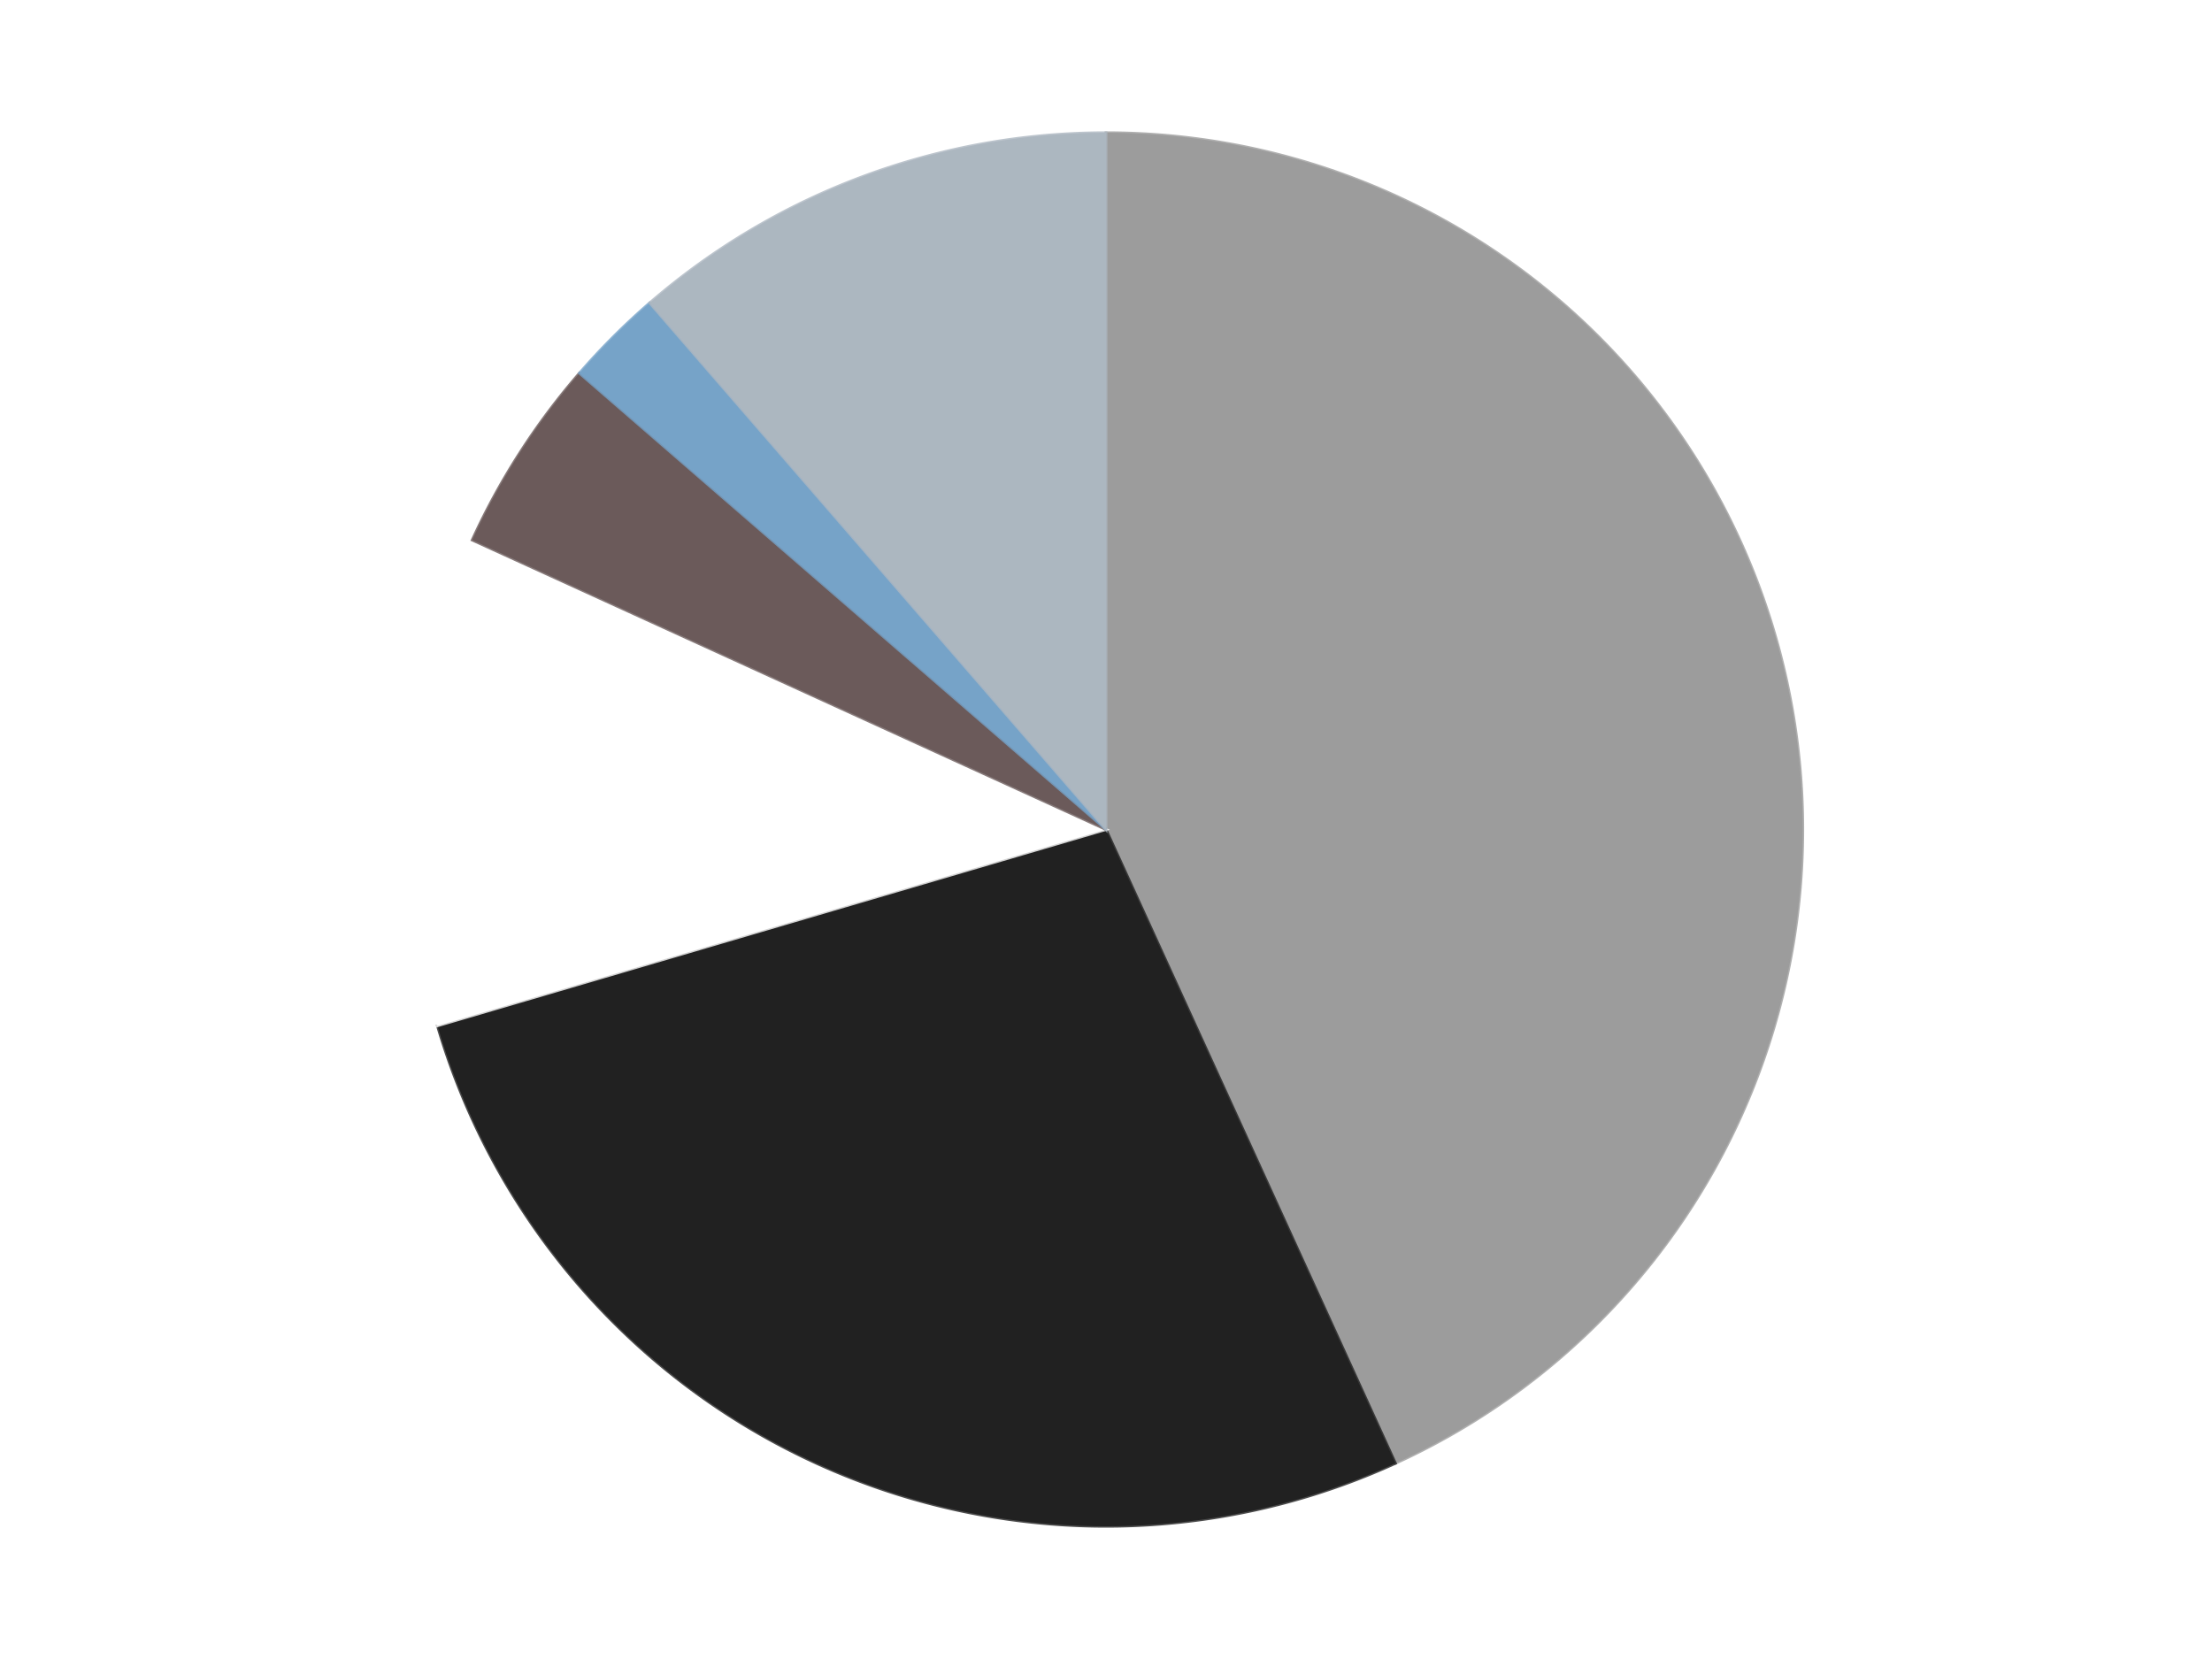 <?xml version='1.0' encoding='utf-8'?>
<svg xmlns="http://www.w3.org/2000/svg" xmlns:xlink="http://www.w3.org/1999/xlink" id="chart-925f62e2-441a-4c7e-994c-93c3d50c3539" class="pygal-chart" viewBox="0 0 800 600"><!--Generated with pygal 3.0.4 (lxml) ©Kozea 2012-2016 on 2024-07-06--><!--http://pygal.org--><!--http://github.com/Kozea/pygal--><defs><style type="text/css">#chart-925f62e2-441a-4c7e-994c-93c3d50c3539{-webkit-user-select:none;-webkit-font-smoothing:antialiased;font-family:Consolas,"Liberation Mono",Menlo,Courier,monospace}#chart-925f62e2-441a-4c7e-994c-93c3d50c3539 .title{font-family:Consolas,"Liberation Mono",Menlo,Courier,monospace;font-size:16px}#chart-925f62e2-441a-4c7e-994c-93c3d50c3539 .legends .legend text{font-family:Consolas,"Liberation Mono",Menlo,Courier,monospace;font-size:14px}#chart-925f62e2-441a-4c7e-994c-93c3d50c3539 .axis text{font-family:Consolas,"Liberation Mono",Menlo,Courier,monospace;font-size:10px}#chart-925f62e2-441a-4c7e-994c-93c3d50c3539 .axis text.major{font-family:Consolas,"Liberation Mono",Menlo,Courier,monospace;font-size:10px}#chart-925f62e2-441a-4c7e-994c-93c3d50c3539 .text-overlay text.value{font-family:Consolas,"Liberation Mono",Menlo,Courier,monospace;font-size:16px}#chart-925f62e2-441a-4c7e-994c-93c3d50c3539 .text-overlay text.label{font-family:Consolas,"Liberation Mono",Menlo,Courier,monospace;font-size:10px}#chart-925f62e2-441a-4c7e-994c-93c3d50c3539 .tooltip{font-family:Consolas,"Liberation Mono",Menlo,Courier,monospace;font-size:14px}#chart-925f62e2-441a-4c7e-994c-93c3d50c3539 text.no_data{font-family:Consolas,"Liberation Mono",Menlo,Courier,monospace;font-size:64px}
#chart-925f62e2-441a-4c7e-994c-93c3d50c3539{background-color:transparent}#chart-925f62e2-441a-4c7e-994c-93c3d50c3539 path,#chart-925f62e2-441a-4c7e-994c-93c3d50c3539 line,#chart-925f62e2-441a-4c7e-994c-93c3d50c3539 rect,#chart-925f62e2-441a-4c7e-994c-93c3d50c3539 circle{-webkit-transition:150ms;-moz-transition:150ms;transition:150ms}#chart-925f62e2-441a-4c7e-994c-93c3d50c3539 .graph &gt; .background{fill:transparent}#chart-925f62e2-441a-4c7e-994c-93c3d50c3539 .plot &gt; .background{fill:transparent}#chart-925f62e2-441a-4c7e-994c-93c3d50c3539 .graph{fill:rgba(0,0,0,.87)}#chart-925f62e2-441a-4c7e-994c-93c3d50c3539 text.no_data{fill:rgba(0,0,0,1)}#chart-925f62e2-441a-4c7e-994c-93c3d50c3539 .title{fill:rgba(0,0,0,1)}#chart-925f62e2-441a-4c7e-994c-93c3d50c3539 .legends .legend text{fill:rgba(0,0,0,.87)}#chart-925f62e2-441a-4c7e-994c-93c3d50c3539 .legends .legend:hover text{fill:rgba(0,0,0,1)}#chart-925f62e2-441a-4c7e-994c-93c3d50c3539 .axis .line{stroke:rgba(0,0,0,1)}#chart-925f62e2-441a-4c7e-994c-93c3d50c3539 .axis .guide.line{stroke:rgba(0,0,0,.54)}#chart-925f62e2-441a-4c7e-994c-93c3d50c3539 .axis .major.line{stroke:rgba(0,0,0,.87)}#chart-925f62e2-441a-4c7e-994c-93c3d50c3539 .axis text.major{fill:rgba(0,0,0,1)}#chart-925f62e2-441a-4c7e-994c-93c3d50c3539 .axis.y .guides:hover .guide.line,#chart-925f62e2-441a-4c7e-994c-93c3d50c3539 .line-graph .axis.x .guides:hover .guide.line,#chart-925f62e2-441a-4c7e-994c-93c3d50c3539 .stackedline-graph .axis.x .guides:hover .guide.line,#chart-925f62e2-441a-4c7e-994c-93c3d50c3539 .xy-graph .axis.x .guides:hover .guide.line{stroke:rgba(0,0,0,1)}#chart-925f62e2-441a-4c7e-994c-93c3d50c3539 .axis .guides:hover text{fill:rgba(0,0,0,1)}#chart-925f62e2-441a-4c7e-994c-93c3d50c3539 .reactive{fill-opacity:1.0;stroke-opacity:.8;stroke-width:1}#chart-925f62e2-441a-4c7e-994c-93c3d50c3539 .ci{stroke:rgba(0,0,0,.87)}#chart-925f62e2-441a-4c7e-994c-93c3d50c3539 .reactive.active,#chart-925f62e2-441a-4c7e-994c-93c3d50c3539 .active .reactive{fill-opacity:0.6;stroke-opacity:.9;stroke-width:4}#chart-925f62e2-441a-4c7e-994c-93c3d50c3539 .ci .reactive.active{stroke-width:1.5}#chart-925f62e2-441a-4c7e-994c-93c3d50c3539 .series text{fill:rgba(0,0,0,1)}#chart-925f62e2-441a-4c7e-994c-93c3d50c3539 .tooltip rect{fill:transparent;stroke:rgba(0,0,0,1);-webkit-transition:opacity 150ms;-moz-transition:opacity 150ms;transition:opacity 150ms}#chart-925f62e2-441a-4c7e-994c-93c3d50c3539 .tooltip .label{fill:rgba(0,0,0,.87)}#chart-925f62e2-441a-4c7e-994c-93c3d50c3539 .tooltip .label{fill:rgba(0,0,0,.87)}#chart-925f62e2-441a-4c7e-994c-93c3d50c3539 .tooltip .legend{font-size:.8em;fill:rgba(0,0,0,.54)}#chart-925f62e2-441a-4c7e-994c-93c3d50c3539 .tooltip .x_label{font-size:.6em;fill:rgba(0,0,0,1)}#chart-925f62e2-441a-4c7e-994c-93c3d50c3539 .tooltip .xlink{font-size:.5em;text-decoration:underline}#chart-925f62e2-441a-4c7e-994c-93c3d50c3539 .tooltip .value{font-size:1.5em}#chart-925f62e2-441a-4c7e-994c-93c3d50c3539 .bound{font-size:.5em}#chart-925f62e2-441a-4c7e-994c-93c3d50c3539 .max-value{font-size:.75em;fill:rgba(0,0,0,.54)}#chart-925f62e2-441a-4c7e-994c-93c3d50c3539 .map-element{fill:transparent;stroke:rgba(0,0,0,.54) !important}#chart-925f62e2-441a-4c7e-994c-93c3d50c3539 .map-element .reactive{fill-opacity:inherit;stroke-opacity:inherit}#chart-925f62e2-441a-4c7e-994c-93c3d50c3539 .color-0,#chart-925f62e2-441a-4c7e-994c-93c3d50c3539 .color-0 a:visited{stroke:#F44336;fill:#F44336}#chart-925f62e2-441a-4c7e-994c-93c3d50c3539 .color-1,#chart-925f62e2-441a-4c7e-994c-93c3d50c3539 .color-1 a:visited{stroke:#3F51B5;fill:#3F51B5}#chart-925f62e2-441a-4c7e-994c-93c3d50c3539 .color-2,#chart-925f62e2-441a-4c7e-994c-93c3d50c3539 .color-2 a:visited{stroke:#009688;fill:#009688}#chart-925f62e2-441a-4c7e-994c-93c3d50c3539 .color-3,#chart-925f62e2-441a-4c7e-994c-93c3d50c3539 .color-3 a:visited{stroke:#FFC107;fill:#FFC107}#chart-925f62e2-441a-4c7e-994c-93c3d50c3539 .color-4,#chart-925f62e2-441a-4c7e-994c-93c3d50c3539 .color-4 a:visited{stroke:#FF5722;fill:#FF5722}#chart-925f62e2-441a-4c7e-994c-93c3d50c3539 .color-5,#chart-925f62e2-441a-4c7e-994c-93c3d50c3539 .color-5 a:visited{stroke:#9C27B0;fill:#9C27B0}#chart-925f62e2-441a-4c7e-994c-93c3d50c3539 .text-overlay .color-0 text{fill:black}#chart-925f62e2-441a-4c7e-994c-93c3d50c3539 .text-overlay .color-1 text{fill:black}#chart-925f62e2-441a-4c7e-994c-93c3d50c3539 .text-overlay .color-2 text{fill:black}#chart-925f62e2-441a-4c7e-994c-93c3d50c3539 .text-overlay .color-3 text{fill:black}#chart-925f62e2-441a-4c7e-994c-93c3d50c3539 .text-overlay .color-4 text{fill:black}#chart-925f62e2-441a-4c7e-994c-93c3d50c3539 .text-overlay .color-5 text{fill:black}
#chart-925f62e2-441a-4c7e-994c-93c3d50c3539 text.no_data{text-anchor:middle}#chart-925f62e2-441a-4c7e-994c-93c3d50c3539 .guide.line{fill:none}#chart-925f62e2-441a-4c7e-994c-93c3d50c3539 .centered{text-anchor:middle}#chart-925f62e2-441a-4c7e-994c-93c3d50c3539 .title{text-anchor:middle}#chart-925f62e2-441a-4c7e-994c-93c3d50c3539 .legends .legend text{fill-opacity:1}#chart-925f62e2-441a-4c7e-994c-93c3d50c3539 .axis.x text{text-anchor:middle}#chart-925f62e2-441a-4c7e-994c-93c3d50c3539 .axis.x:not(.web) text[transform]{text-anchor:start}#chart-925f62e2-441a-4c7e-994c-93c3d50c3539 .axis.x:not(.web) text[transform].backwards{text-anchor:end}#chart-925f62e2-441a-4c7e-994c-93c3d50c3539 .axis.y text{text-anchor:end}#chart-925f62e2-441a-4c7e-994c-93c3d50c3539 .axis.y text[transform].backwards{text-anchor:start}#chart-925f62e2-441a-4c7e-994c-93c3d50c3539 .axis.y2 text{text-anchor:start}#chart-925f62e2-441a-4c7e-994c-93c3d50c3539 .axis.y2 text[transform].backwards{text-anchor:end}#chart-925f62e2-441a-4c7e-994c-93c3d50c3539 .axis .guide.line{stroke-dasharray:4,4;stroke:black}#chart-925f62e2-441a-4c7e-994c-93c3d50c3539 .axis .major.guide.line{stroke-dasharray:6,6;stroke:black}#chart-925f62e2-441a-4c7e-994c-93c3d50c3539 .horizontal .axis.y .guide.line,#chart-925f62e2-441a-4c7e-994c-93c3d50c3539 .horizontal .axis.y2 .guide.line,#chart-925f62e2-441a-4c7e-994c-93c3d50c3539 .vertical .axis.x .guide.line{opacity:0}#chart-925f62e2-441a-4c7e-994c-93c3d50c3539 .horizontal .axis.always_show .guide.line,#chart-925f62e2-441a-4c7e-994c-93c3d50c3539 .vertical .axis.always_show .guide.line{opacity:1 !important}#chart-925f62e2-441a-4c7e-994c-93c3d50c3539 .axis.y .guides:hover .guide.line,#chart-925f62e2-441a-4c7e-994c-93c3d50c3539 .axis.y2 .guides:hover .guide.line,#chart-925f62e2-441a-4c7e-994c-93c3d50c3539 .axis.x .guides:hover .guide.line{opacity:1}#chart-925f62e2-441a-4c7e-994c-93c3d50c3539 .axis .guides:hover text{opacity:1}#chart-925f62e2-441a-4c7e-994c-93c3d50c3539 .nofill{fill:none}#chart-925f62e2-441a-4c7e-994c-93c3d50c3539 .subtle-fill{fill-opacity:.2}#chart-925f62e2-441a-4c7e-994c-93c3d50c3539 .dot{stroke-width:1px;fill-opacity:1;stroke-opacity:1}#chart-925f62e2-441a-4c7e-994c-93c3d50c3539 .dot.active{stroke-width:5px}#chart-925f62e2-441a-4c7e-994c-93c3d50c3539 .dot.negative{fill:transparent}#chart-925f62e2-441a-4c7e-994c-93c3d50c3539 text,#chart-925f62e2-441a-4c7e-994c-93c3d50c3539 tspan{stroke:none !important}#chart-925f62e2-441a-4c7e-994c-93c3d50c3539 .series text.active{opacity:1}#chart-925f62e2-441a-4c7e-994c-93c3d50c3539 .tooltip rect{fill-opacity:.95;stroke-width:.5}#chart-925f62e2-441a-4c7e-994c-93c3d50c3539 .tooltip text{fill-opacity:1}#chart-925f62e2-441a-4c7e-994c-93c3d50c3539 .showable{visibility:hidden}#chart-925f62e2-441a-4c7e-994c-93c3d50c3539 .showable.shown{visibility:visible}#chart-925f62e2-441a-4c7e-994c-93c3d50c3539 .gauge-background{fill:rgba(229,229,229,1);stroke:none}#chart-925f62e2-441a-4c7e-994c-93c3d50c3539 .bg-lines{stroke:transparent;stroke-width:2px}</style><script type="text/javascript">window.pygal = window.pygal || {};window.pygal.config = window.pygal.config || {};window.pygal.config['925f62e2-441a-4c7e-994c-93c3d50c3539'] = {"allow_interruptions": false, "box_mode": "extremes", "classes": ["pygal-chart"], "css": ["file://style.css", "file://graph.css"], "defs": [], "disable_xml_declaration": false, "dots_size": 2.5, "dynamic_print_values": false, "explicit_size": false, "fill": false, "force_uri_protocol": "https", "formatter": null, "half_pie": false, "height": 600, "include_x_axis": false, "inner_radius": 0, "interpolate": null, "interpolation_parameters": {}, "interpolation_precision": 250, "inverse_y_axis": false, "js": ["//kozea.github.io/pygal.js/2.0.x/pygal-tooltips.min.js"], "legend_at_bottom": false, "legend_at_bottom_columns": null, "legend_box_size": 12, "logarithmic": false, "margin": 20, "margin_bottom": null, "margin_left": null, "margin_right": null, "margin_top": null, "max_scale": 16, "min_scale": 4, "missing_value_fill_truncation": "x", "no_data_text": "No data", "no_prefix": false, "order_min": null, "pretty_print": false, "print_labels": false, "print_values": false, "print_values_position": "center", "print_zeroes": true, "range": null, "rounded_bars": null, "secondary_range": null, "show_dots": true, "show_legend": false, "show_minor_x_labels": true, "show_minor_y_labels": true, "show_only_major_dots": false, "show_x_guides": false, "show_x_labels": true, "show_y_guides": true, "show_y_labels": true, "spacing": 10, "stack_from_top": false, "strict": false, "stroke": true, "stroke_style": null, "style": {"background": "transparent", "ci_colors": [], "colors": ["#F44336", "#3F51B5", "#009688", "#FFC107", "#FF5722", "#9C27B0", "#03A9F4", "#8BC34A", "#FF9800", "#E91E63", "#2196F3", "#4CAF50", "#FFEB3B", "#673AB7", "#00BCD4", "#CDDC39", "#9E9E9E", "#607D8B"], "dot_opacity": "1", "font_family": "Consolas, \"Liberation Mono\", Menlo, Courier, monospace", "foreground": "rgba(0, 0, 0, .87)", "foreground_strong": "rgba(0, 0, 0, 1)", "foreground_subtle": "rgba(0, 0, 0, .54)", "guide_stroke_color": "black", "guide_stroke_dasharray": "4,4", "label_font_family": "Consolas, \"Liberation Mono\", Menlo, Courier, monospace", "label_font_size": 10, "legend_font_family": "Consolas, \"Liberation Mono\", Menlo, Courier, monospace", "legend_font_size": 14, "major_guide_stroke_color": "black", "major_guide_stroke_dasharray": "6,6", "major_label_font_family": "Consolas, \"Liberation Mono\", Menlo, Courier, monospace", "major_label_font_size": 10, "no_data_font_family": "Consolas, \"Liberation Mono\", Menlo, Courier, monospace", "no_data_font_size": 64, "opacity": "1.0", "opacity_hover": "0.6", "plot_background": "transparent", "stroke_opacity": ".8", "stroke_opacity_hover": ".9", "stroke_width": "1", "stroke_width_hover": "4", "title_font_family": "Consolas, \"Liberation Mono\", Menlo, Courier, monospace", "title_font_size": 16, "tooltip_font_family": "Consolas, \"Liberation Mono\", Menlo, Courier, monospace", "tooltip_font_size": 14, "transition": "150ms", "value_background": "rgba(229, 229, 229, 1)", "value_colors": [], "value_font_family": "Consolas, \"Liberation Mono\", Menlo, Courier, monospace", "value_font_size": 16, "value_label_font_family": "Consolas, \"Liberation Mono\", Menlo, Courier, monospace", "value_label_font_size": 10}, "title": null, "tooltip_border_radius": 0, "tooltip_fancy_mode": true, "truncate_label": null, "truncate_legend": null, "width": 800, "x_label_rotation": 0, "x_labels": null, "x_labels_major": null, "x_labels_major_count": null, "x_labels_major_every": null, "x_title": null, "xrange": null, "y_label_rotation": 0, "y_labels": null, "y_labels_major": null, "y_labels_major_count": null, "y_labels_major_every": null, "y_title": null, "zero": 0, "legends": ["Light Gray", "Black", "White", "Dark Gray", "Trans-Medium Blue", "Pearl Light Gray"]}</script><script type="text/javascript" xlink:href="https://kozea.github.io/pygal.js/2.0.x/pygal-tooltips.min.js"/></defs><title>Pygal</title><g class="graph pie-graph vertical"><rect x="0" y="0" width="800" height="600" class="background"/><g transform="translate(20, 20)" class="plot"><rect x="0" y="0" width="760" height="560" class="background"/><g class="series serie-0 color-0"><g class="slices"><g class="slice" style="fill: #9C9C9C; stroke: #9C9C9C"><path d="M380 28 A252 252 0 0 1 484.685 509.227 L380 280 A0 0 0 0 0 380 280 z" class="slice reactive tooltip-trigger"/><desc class="value">19</desc><desc class="x centered">503.1205051123661</desc><desc class="y centered">253.21677351632496</desc></g></g></g><g class="series serie-1 color-1"><g class="slices"><g class="slice" style="fill: #212121; stroke: #212121"><path d="M484.685 509.227 A252 252 0 0 1 138.208 350.997 L380 280 A0 0 0 0 0 380 280 z" class="slice reactive tooltip-trigger"/><desc class="value">12</desc><desc class="x centered">327.6577083617623</desc><desc class="y centered">394.6136314146693</desc></g></g></g><g class="series serie-2 color-2"><g class="slices"><g class="slice" style="fill: #FFFFFF; stroke: #FFFFFF"><path d="M138.208 350.997 A252 252 0 0 1 150.773 175.315 L380 280 A0 0 0 0 0 380 280 z" class="slice reactive tooltip-trigger"/><desc class="value">5</desc><desc class="x centered">254.32103355910806</desc><desc class="y centered">271.0112629168967</desc></g></g></g><g class="series serie-3 color-3"><g class="slices"><g class="slice" style="fill: #6B5A5A; stroke: #6B5A5A"><path d="M150.773 175.315 A252 252 0 0 1 189.551 114.975 L380 280 A0 0 0 0 0 380 280 z" class="slice reactive tooltip-trigger"/><desc class="value">2</desc><desc class="x centered">274.00205486327116</desc><desc class="y centered">211.87925700059475</desc></g></g></g><g class="series serie-4 color-4"><g class="slices"><g class="slice" style="fill: #76A3C8; stroke: #76A3C8"><path d="M189.551 114.975 A252 252 0 0 1 214.975 89.551 L380 280 A0 0 0 0 0 380 280 z" class="slice reactive tooltip-trigger"/><desc class="value">1</desc><desc class="x centered">290.904545570495</desc><desc class="y centered">190.90454557049503</desc></g></g></g><g class="series serie-5 color-5"><g class="slices"><g class="slice" style="fill: #ACB7C0; stroke: #ACB7C0"><path d="M214.975 89.551 A252 252 0 0 1 380 28 L380 280 A0 0 0 0 0 380 280 z" class="slice reactive tooltip-trigger"/><desc class="value">5</desc><desc class="x centered">335.96751337051353</desc><desc class="y centered">161.94433465003004</desc></g></g></g></g><g class="titles"/><g transform="translate(20, 20)" class="plot overlay"><g class="series serie-0 color-0"/><g class="series serie-1 color-1"/><g class="series serie-2 color-2"/><g class="series serie-3 color-3"/><g class="series serie-4 color-4"/><g class="series serie-5 color-5"/></g><g transform="translate(20, 20)" class="plot text-overlay"><g class="series serie-0 color-0"/><g class="series serie-1 color-1"/><g class="series serie-2 color-2"/><g class="series serie-3 color-3"/><g class="series serie-4 color-4"/><g class="series serie-5 color-5"/></g><g transform="translate(20, 20)" class="plot tooltip-overlay"><g transform="translate(0 0)" style="opacity: 0" class="tooltip"><rect rx="0" ry="0" width="0" height="0" class="tooltip-box"/><g class="text"/></g></g></g></svg>